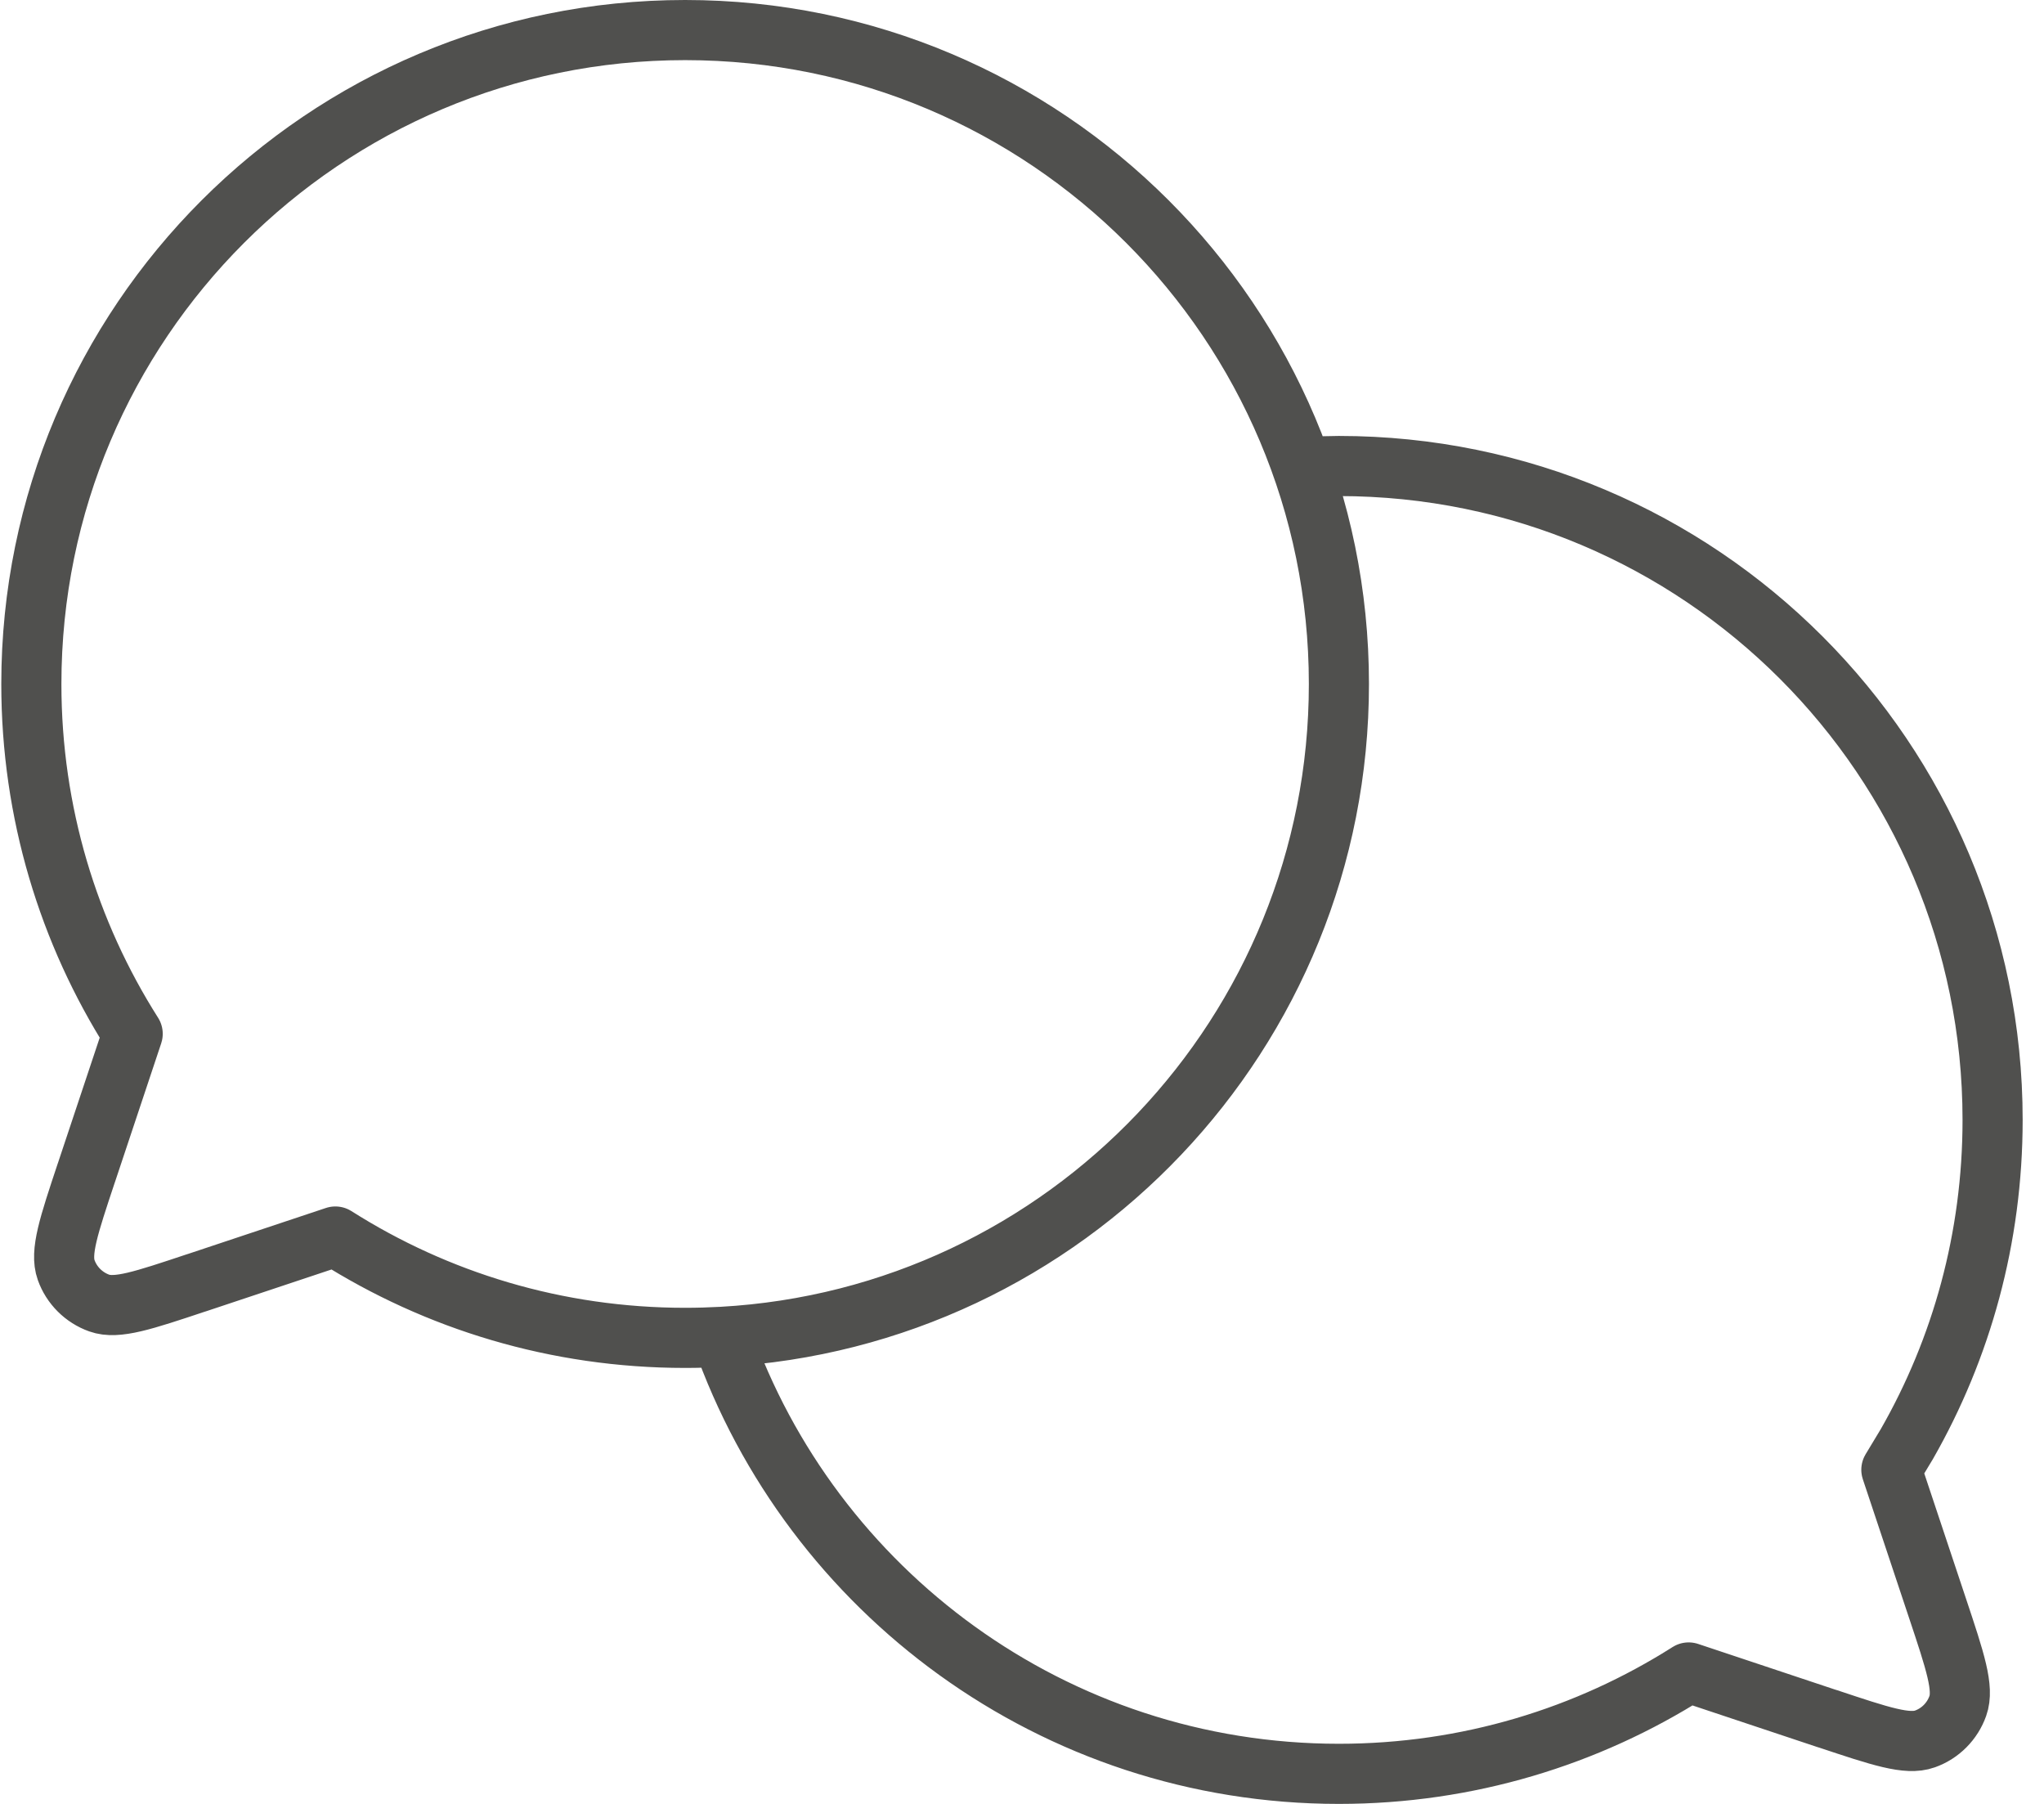 <svg width="68" height="60" viewBox="0 0 68 60" fill="none" xmlns="http://www.w3.org/2000/svg">
<path d="M24.018 44.465C35.46 43.83 44.543 34.351 44.543 22.75C44.543 10.738 34.805 1 22.793 1C10.781 1 1.043 10.738 1.043 22.75C1.043 27.03 2.279 31.021 4.414 34.386L2.877 38.997L2.874 39.004C2.286 40.77 1.991 41.654 2.201 42.242C2.383 42.754 2.789 43.158 3.301 43.341C3.888 43.55 4.765 43.257 6.519 42.672L6.544 42.665L11.157 41.128C14.522 43.263 18.513 44.499 22.793 44.499C23.204 44.499 23.613 44.487 24.018 44.465ZM24.018 44.465C24.019 44.466 24.018 44.464 24.018 44.465ZM24.018 44.465C26.994 52.931 35.06 59 44.543 59C48.823 59 52.813 57.763 56.178 55.628L60.79 57.165L60.799 57.166C62.565 57.755 63.45 58.05 64.038 57.84C64.55 57.658 64.951 57.254 65.133 56.741C65.343 56.153 65.05 55.268 64.459 53.497L62.922 48.886L63.437 48.032C65.255 44.855 66.29 41.173 66.29 37.25C66.29 25.238 56.555 15.5 44.543 15.5L43.728 15.515L43.318 15.535" stroke="#50504E" stroke-width="2" stroke-linecap="round" stroke-linejoin="round"/>
</svg>
